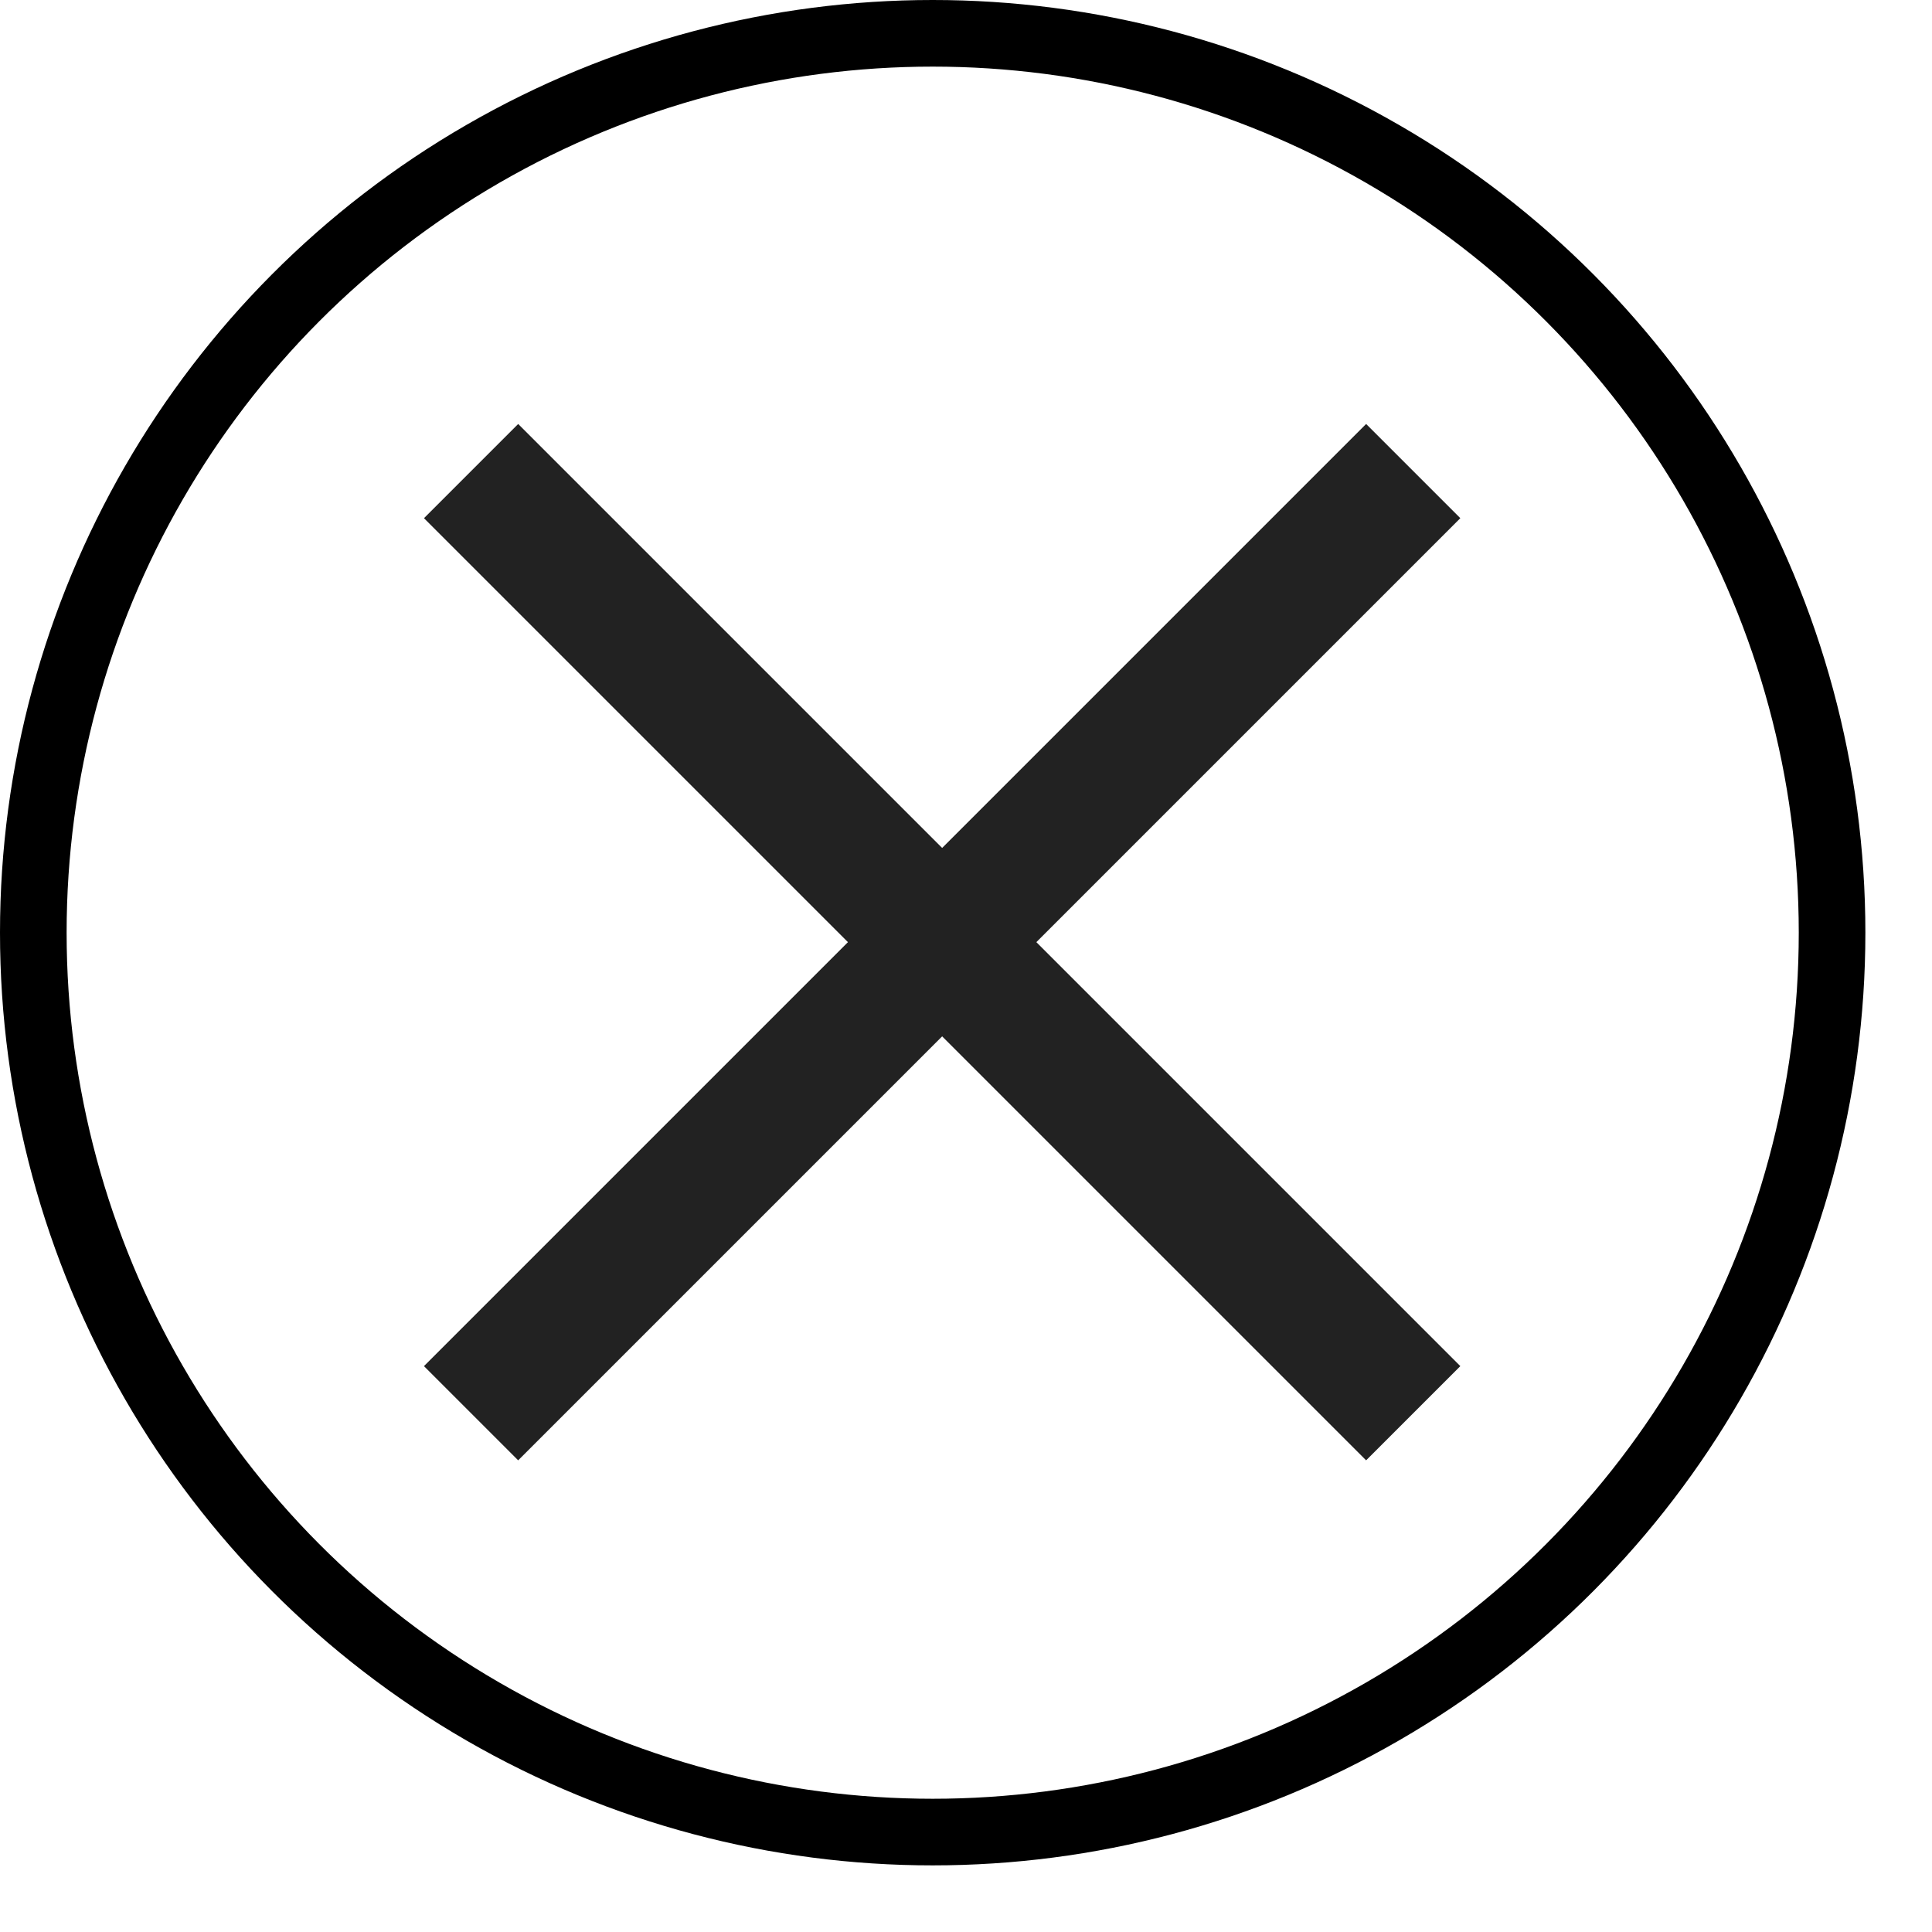 <svg width="29" height="29" viewBox="0 0 29 29" fill="none" xmlns="http://www.w3.org/2000/svg">
<line x1="21.213" y1="21.213" x2="7.071" y2="7.071" stroke="#222222" stroke-width="2"/>
<line x1="21.213" y1="7.071" x2="7.071" y2="21.213" stroke="#222222" stroke-width="2"/>
<circle cx="14" cy="14" r="13.5" stroke="black"/>
</svg>
